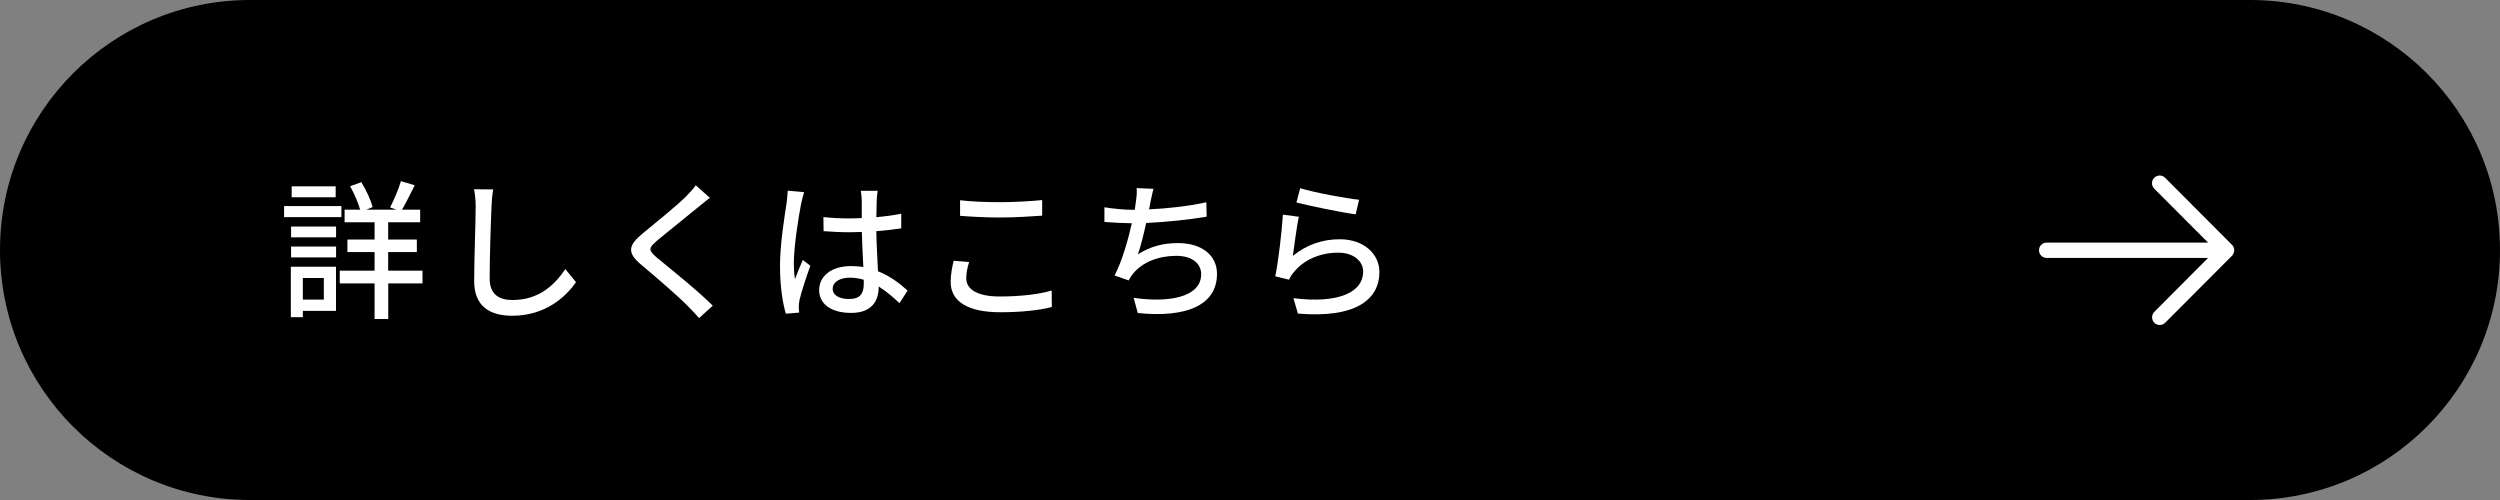 <?xml version="1.0" encoding="UTF-8"?>
<svg id="_レイヤー_2" data-name="レイヤー 2" xmlns="http://www.w3.org/2000/svg" viewBox="0 0 300 60">
  <rect x="0" y="0" width="300" height="60" fill="#808080" stroke="none"/>
  <defs>
    <style>
      .cls-1 {
        fill: #fff;
      }

      .cls-1, .cls-2 {
        stroke-width: 0px;
      }

      .cls-2 {
        fill: #000;
        fill-rule: evenodd;
      }
    </style>
  </defs>
  <g id="illustration">
    <g>
      <path class="cls-2" d="M270,0H30C13.43,0,0,13.43,0,30s13.43,30,30,30h240c16.57,0,30-13.43,30-30S286.57,0,270,0Z"/>
      <g>
        <path class="cls-1" d="M40.28,22.36h-5.28v1.31h5.28v-1.31ZM40.97,24.73h-6.88v1.33h6.88v-1.33ZM38.86,33.36v2.59h-2.52v-2.59h2.52ZM40.32,32.01h-5.42v6.05h1.44v-.76h3.98v-5.29ZM34.93,30.89h5.4v-1.31h-5.4v1.31ZM34.93,28.48h5.4v-1.3h-5.4v1.3ZM50.69,32.48h-4.11v-2.23h3.44v-1.51h-3.44v-2.07h3.84v-1.51h-2.18c.47-.79,1.01-1.91,1.53-2.93l-1.66-.49c-.27.95-.86,2.3-1.3,3.15l.76.27h-3.62l.76-.31c-.2-.83-.77-2.05-1.35-2.99l-1.35.49c.5.86.97,1.98,1.21,2.81h-1.87v1.51h3.6v2.07h-3.26v1.51h3.26v2.23h-4.18v1.53h4.18v4.27h1.64v-4.27h4.11v-1.53Z"/>
        <path class="cls-1" d="M59.18,22.73l-2.3-.02c.13.59.2,1.33.2,2.09,0,1.73-.18,6.37-.18,8.93,0,2.99,1.84,4.16,4.57,4.16,4.03,0,6.46-2.32,7.65-4.03l-1.28-1.57c-1.3,1.93-3.19,3.71-6.34,3.71-1.57,0-2.74-.65-2.74-2.56,0-2.48.13-6.64.22-8.64.02-.65.09-1.4.2-2.07Z"/>
        <path class="cls-1" d="M85.16,23.72l-1.67-1.49c-.23.38-.76.92-1.17,1.35-1.22,1.21-3.84,3.3-5.22,4.45-1.71,1.42-1.89,2.29-.14,3.75,1.67,1.4,4.36,3.71,5.56,4.93.47.47.94.97,1.37,1.46l1.64-1.49c-1.87-1.87-5.15-4.48-6.68-5.74-1.06-.92-1.06-1.15-.04-2.03,1.28-1.08,3.76-3.04,4.97-4.05.36-.29.94-.77,1.39-1.12Z"/>
        <path class="cls-1" d="M99.93,34.62c0-.77.85-1.3,2.05-1.3.58,0,1.13.09,1.67.25v.49c0,1.13-.41,1.82-1.75,1.82-1.15,0-1.98-.41-1.98-1.26ZM105.33,22.9h-2.03c.05.34.11.85.11,1.15v2.12c-.5.02-.99.04-1.49.04-1.08,0-2.09-.05-3.11-.16l.02,1.69c1.04.07,2.03.13,3.08.13.5,0,1.01-.02,1.51-.04.04,1.4.11,2.95.18,4.21-.47-.07-.95-.11-1.46-.11-2.41,0-3.84,1.22-3.84,2.88s1.42,2.74,3.85,2.74,3.29-1.42,3.29-3.08v-.09c.83.52,1.66,1.21,2.5,2l.97-1.51c-.9-.81-2.05-1.73-3.55-2.32-.05-1.39-.18-3.01-.2-4.81,1.04-.07,2.05-.2,2.99-.34v-1.75c-.92.18-1.93.32-2.99.41.02-.83.04-1.6.05-2.05.02-.36.05-.76.11-1.12ZM96.49,23.06l-1.96-.18c-.02.47-.09,1.04-.14,1.49-.22,1.44-.79,4.88-.79,7.54,0,2.45.32,4.45.7,5.73l1.6-.13c-.02-.22-.04-.49-.05-.67,0-.22.04-.58.09-.83.2-.92.81-2.75,1.3-4.12l-.9-.7c-.29.67-.68,1.57-.94,2.3-.11-.67-.14-1.28-.14-1.93,0-1.93.58-5.67.88-7.13.07-.32.25-1.06.36-1.39Z"/>
        <path class="cls-1" d="M115.21,24.03v1.87c1.44.11,3.01.2,4.84.2,1.67,0,3.76-.13,5.01-.22v-1.87c-1.33.13-3.28.25-5.02.25-1.84,0-3.51-.07-4.83-.23ZM116.29,31.45l-1.85-.16c-.16.7-.36,1.57-.36,2.54,0,2.36,2.09,3.64,5.96,3.64,2.54,0,4.77-.25,6.18-.63l-.02-1.98c-1.46.45-3.76.72-6.23.72-2.75,0-4.02-.9-4.02-2.18,0-.63.13-1.26.34-1.94Z"/>
        <path class="cls-1" d="M138.42,22.66l-2.02-.09c.04.52,0,.97-.09,1.62-.04.27-.09.61-.14.99h-.09c-1.1,0-2.52-.13-3.55-.31v1.76c.99.09,2.11.14,3.29.16-.45,2.02-1.17,4.52-2.07,6.27l1.69.59c.16-.31.32-.56.52-.81,1.15-1.4,3.08-2.14,5.19-2.14,1.96,0,2.99.97,2.99,2.2,0,2.83-4.02,3.44-8.1,2.84l.49,1.82c5.64.59,9.51-.83,9.51-4.7,0-2.2-1.8-3.69-4.68-3.69-1.76,0-3.28.38-4.81,1.35.34-.97.7-2.43.99-3.76,2.36-.11,5.24-.41,7.26-.76l-.04-1.73c-2.2.49-4.77.76-6.88.85.07-.31.13-.58.16-.81.13-.52.22-1.12.38-1.66Z"/>
        <path class="cls-1" d="M156.02,22.59l-.45,1.71c1.39.36,5.35,1.19,7.11,1.42l.41-1.75c-1.58-.16-5.46-.88-7.08-1.39ZM155.86,26.01l-1.91-.25c-.13,2.03-.56,5.71-.92,7.4l1.66.4c.14-.31.31-.61.61-.95,1.19-1.44,3.1-2.29,5.31-2.29,1.73,0,2.97.95,2.97,2.29,0,2.38-2.81,3.87-8.37,3.17l.54,1.85c7.04.59,9.78-1.75,9.78-4.99,0-2.14-1.84-3.93-4.77-3.93-2.03,0-3.94.63-5.62,2,.16-1.1.47-3.57.72-4.7Z"/>
      </g>
      <path class="cls-1" d="M267.96,30.51s0,0,0,0c.03-.05.06-.1.08-.15,0,0,0,0,0-.01.02-.05.04-.11.05-.16,0,0,0,0,0,0,.01-.06.02-.11.02-.17h0c0-.06,0-.12-.02-.17,0,0,0,0,0,0-.01-.06-.03-.11-.05-.16,0,0,0,0,0-.01-.02-.05-.05-.1-.08-.15,0,0,0,0,0-.01-.03-.05-.07-.1-.12-.14,0,0,0,0,0,0l-8.03-8.05c-.36-.36-.94-.36-1.3,0-.36.36-.36.95,0,1.31l6.46,6.47h-19.37c-.51,0-.92.41-.92.92s.41.92.92.92h19.37l-6.45,6.47c-.36.36-.36.95,0,1.31.18.18.42.27.65.27s.47-.09.65-.27l8.03-8.05s.08-.09.12-.14Z"/>
    </g>
  </g>
</svg>